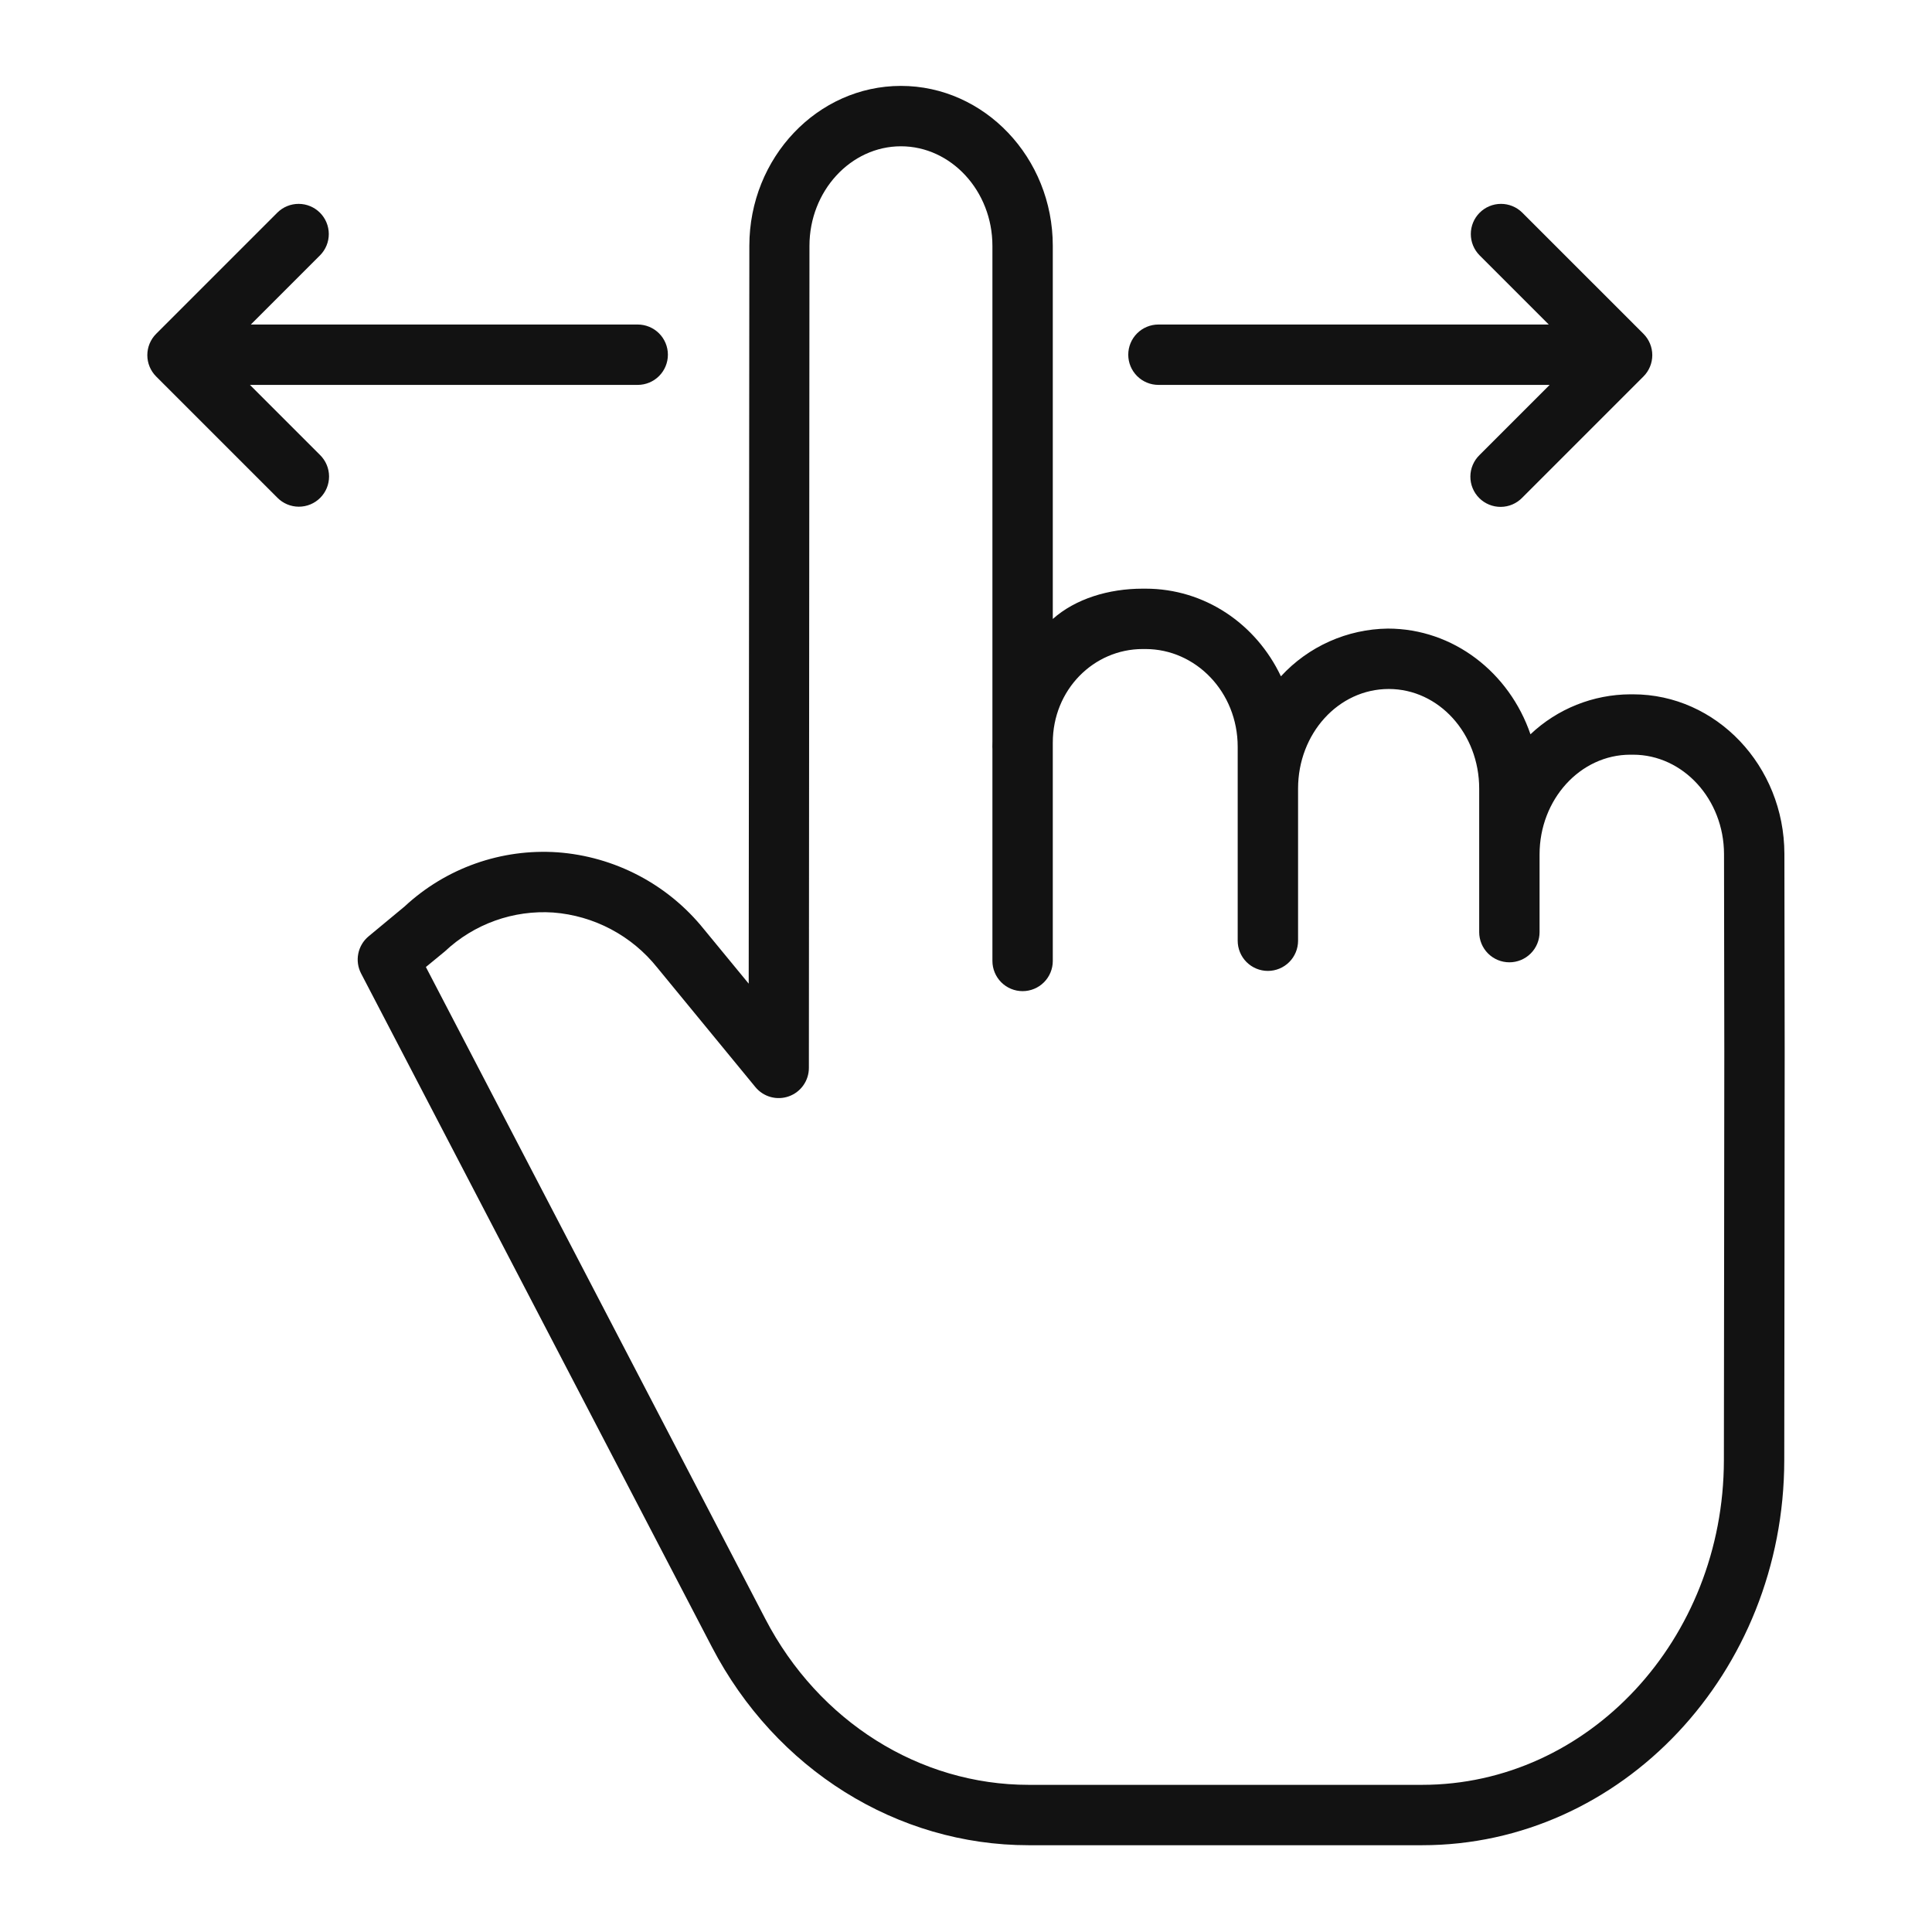 <?xml version="1.0" encoding="UTF-8"?> <svg xmlns="http://www.w3.org/2000/svg" width="288" height="288" viewBox="0 0 288 288" fill="none"> <g clip-path="url(#clip0_2719_4)"> <path d="M243.438 103.501H243.037C237.496 103.521 232.17 105.652 228.144 109.459C225.003 100.277 216.669 93.702 206.877 93.702C203.877 93.741 200.916 94.392 198.177 95.615C195.437 96.839 192.977 98.61 190.946 100.819C187.241 92.996 179.584 87.751 170.76 87.751H170.335C165.256 87.751 160.313 89.264 156.938 92.269V36.65C156.938 23.501 146.743 12.805 134.3 12.805C121.869 12.805 111.713 23.492 111.704 36.632L111.608 146.632L104.935 138.52C102.278 135.212 98.969 132.487 95.213 130.514C91.458 128.541 87.336 127.362 83.105 127.052C78.959 126.768 74.798 127.337 70.881 128.723C66.963 130.11 63.371 132.285 60.327 135.114L54.948 139.575C54.156 140.231 53.613 141.139 53.41 142.148C53.206 143.156 53.353 144.203 53.828 145.116L106.117 245.505C115.628 263.779 133.724 275.064 153.338 275.064H211.985C241.726 275.064 265.947 249.357 265.977 217.675C265.99 203.521 266.004 192.992 266.015 184.416C266.045 161.324 266.056 152.691 265.997 127.273C265.967 114.16 255.847 103.501 243.438 103.501ZM257.015 184.438C257.004 193.015 256.99 203.511 256.977 217.666C256.951 244.389 236.768 266.064 211.985 266.064H153.338C137.09 266.064 122.053 256.636 114.098 241.351L63.486 144.151L66.153 141.958C66.21 141.909 66.269 141.868 66.325 141.816C68.474 139.793 71.016 138.236 73.794 137.24C76.572 136.244 79.525 135.832 82.469 136.028C85.478 136.259 88.406 137.106 91.073 138.518C93.74 139.929 96.087 141.875 97.969 144.233L112.602 162.047C113.19 162.764 113.986 163.281 114.879 163.528C115.773 163.775 116.721 163.74 117.594 163.427C118.467 163.115 119.222 162.541 119.756 161.783C120.291 161.026 120.578 160.121 120.578 159.194L120.665 36.641C120.67 28.461 126.828 21.807 134.303 21.807C141.777 21.807 147.938 28.464 147.938 36.65V110.553C147.938 110.806 147.927 111.062 147.927 111.318C147.927 111.431 147.938 111.536 147.938 111.644V143.248C147.938 144.441 148.413 145.586 149.256 146.43C150.1 147.274 151.245 147.748 152.438 147.748C153.632 147.748 154.777 147.274 155.62 146.43C156.464 145.586 156.938 144.441 156.938 143.248V110.704C156.938 102.806 163.048 96.751 170.335 96.751H170.76C178.236 96.751 184.501 103.139 184.501 111.325V140.232C184.501 141.426 184.975 142.57 185.819 143.414C186.663 144.258 187.807 144.732 189.001 144.732C190.194 144.732 191.339 144.258 192.183 143.414C193.027 142.57 193.501 141.426 193.501 140.232V117.551C193.501 109.366 199.503 102.706 207.022 102.706C214.499 102.706 220.501 109.366 220.501 117.551V138.95C220.501 140.144 220.975 141.288 221.819 142.132C222.663 142.976 223.807 143.45 225.001 143.45C226.194 143.45 227.339 142.976 228.183 142.132C229.027 141.288 229.501 140.144 229.501 138.95V127.363C229.501 119.177 235.561 112.501 243.037 112.501H243.438C250.896 112.501 256.979 119.149 256.997 127.311C257.056 152.714 257.045 161.358 257.015 184.438Z" fill="#121212"></path> <path d="M172.687 57.376H231.007L220.55 67.832C220.122 68.248 219.782 68.745 219.547 69.293C219.313 69.842 219.19 70.431 219.186 71.028C219.182 71.624 219.296 72.216 219.522 72.768C219.749 73.319 220.082 73.821 220.504 74.243C220.926 74.664 221.428 74.998 221.98 75.224C222.531 75.45 223.123 75.564 223.719 75.56C224.316 75.556 224.905 75.433 225.454 75.198C226.002 74.964 226.499 74.623 226.914 74.195L244.986 56.123C245.83 55.279 246.304 54.135 246.304 52.942C246.304 51.748 245.83 50.604 244.986 49.76L226.914 31.689C226.069 30.854 224.927 30.387 223.738 30.391C222.55 30.394 221.41 30.868 220.57 31.709C219.729 32.549 219.255 33.688 219.252 34.877C219.248 36.066 219.715 37.207 220.55 38.053L230.873 48.376H172.687C171.493 48.376 170.349 48.85 169.505 49.694C168.661 50.538 168.187 51.683 168.187 52.876C168.187 54.07 168.661 55.214 169.505 56.058C170.349 56.902 171.493 57.376 172.687 57.376ZM37.258 57.376H95.062C96.255 57.376 97.4 56.902 98.244 56.058C99.088 55.214 99.562 54.07 99.562 52.876C99.562 51.683 99.088 50.538 98.244 49.694C97.4 48.85 96.255 48.376 95.062 48.376H37.391L47.714 38.053C48.55 37.207 49.017 36.066 49.013 34.877C49.009 33.688 48.535 32.549 47.695 31.709C46.854 30.868 45.715 30.394 44.526 30.391C43.338 30.387 42.196 30.854 41.35 31.689L23.279 49.761C22.435 50.605 21.961 51.749 21.961 52.943C21.961 54.136 22.435 55.281 23.279 56.124L41.35 74.195C41.767 74.617 42.263 74.952 42.81 75.182C43.357 75.411 43.944 75.531 44.538 75.532C45.131 75.534 45.719 75.419 46.267 75.192C46.816 74.966 47.314 74.634 47.733 74.215C48.153 73.795 48.485 73.297 48.712 72.748C48.938 72.2 49.053 71.612 49.052 71.019C49.05 70.426 48.931 69.839 48.701 69.292C48.472 68.745 48.136 68.248 47.714 67.831L37.258 57.376Z" fill="#121212"></path> </g> <defs> <clipPath id="clip0_2719_4"> <rect width="288" height="288" fill="white"></rect> </clipPath> </defs> </svg> 